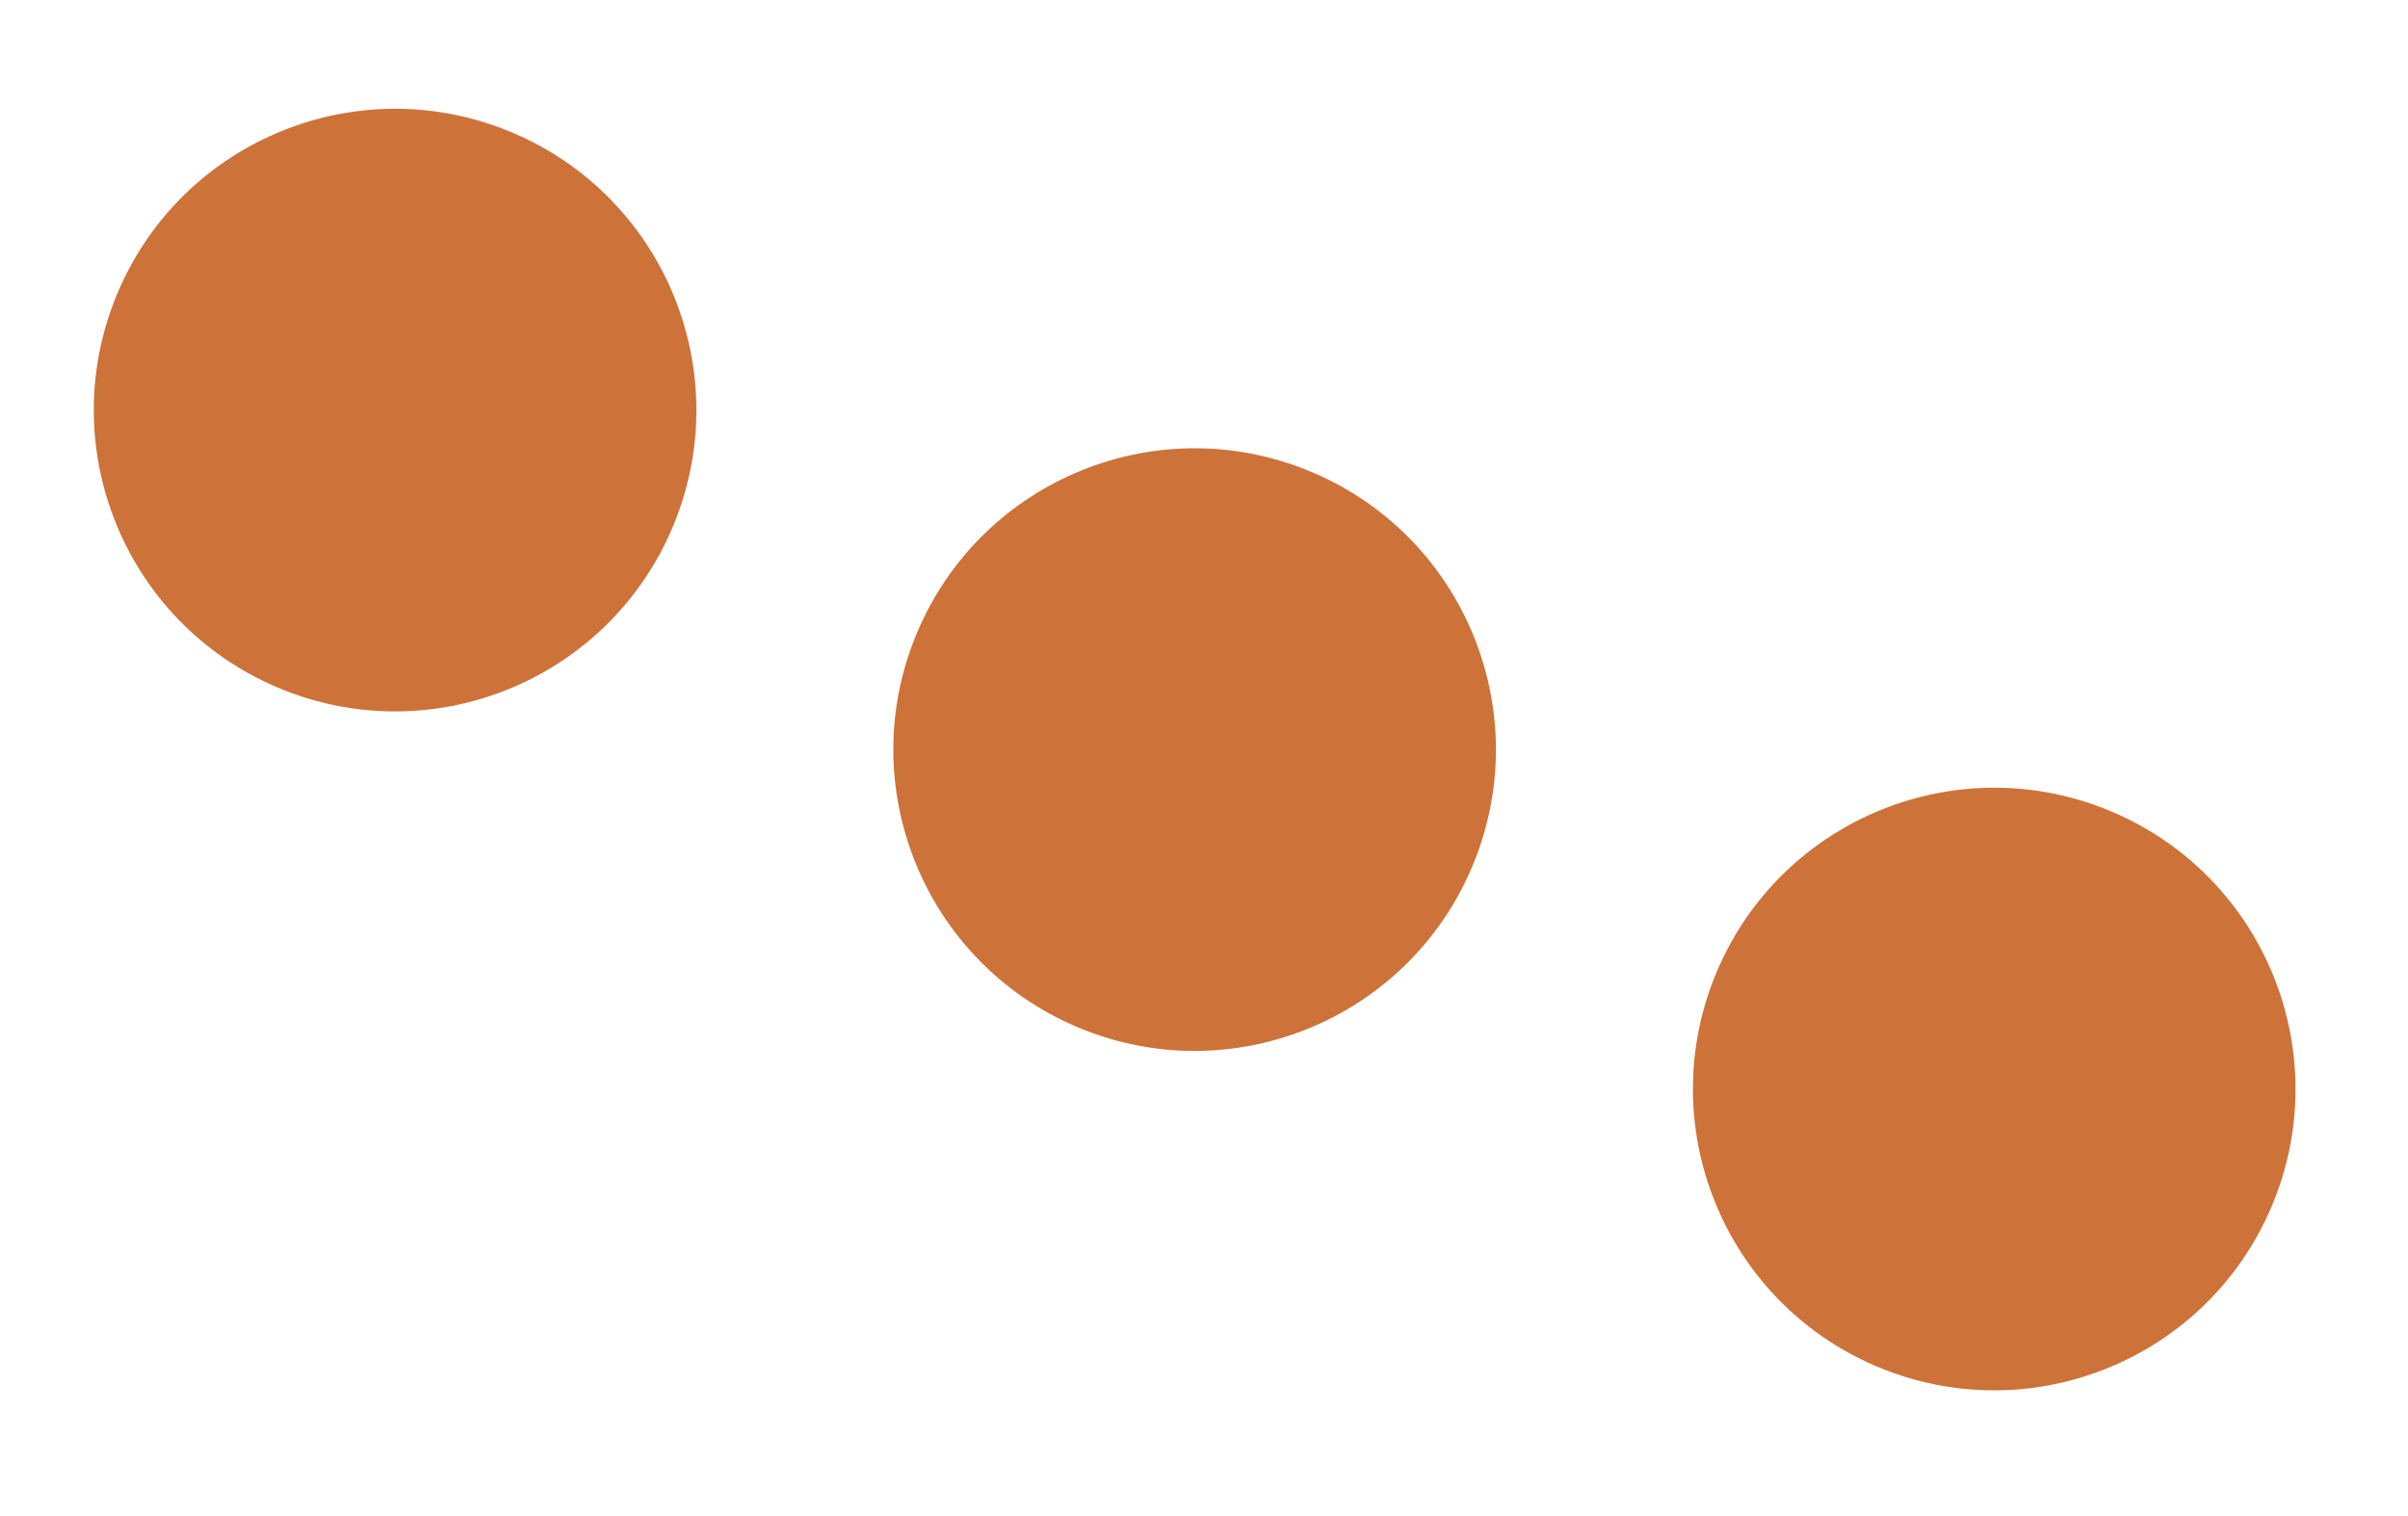 <?xml version="1.0" encoding="UTF-8"?> <svg xmlns="http://www.w3.org/2000/svg" width="54" height="34" viewBox="0 0 54 34" fill="none"> <ellipse cx="8.86" cy="9.197" rx="6.755" ry="6.756" transform="rotate(23 8.86 9.197)" fill="#CD7239"></ellipse> <ellipse cx="26.79" cy="16.811" rx="6.755" ry="6.756" transform="rotate(23 26.79 16.811)" fill="#CD7239"></ellipse> <ellipse cx="44.721" cy="24.423" rx="6.755" ry="6.756" transform="rotate(23 44.721 24.423)" fill="#CD7239"></ellipse> </svg> 